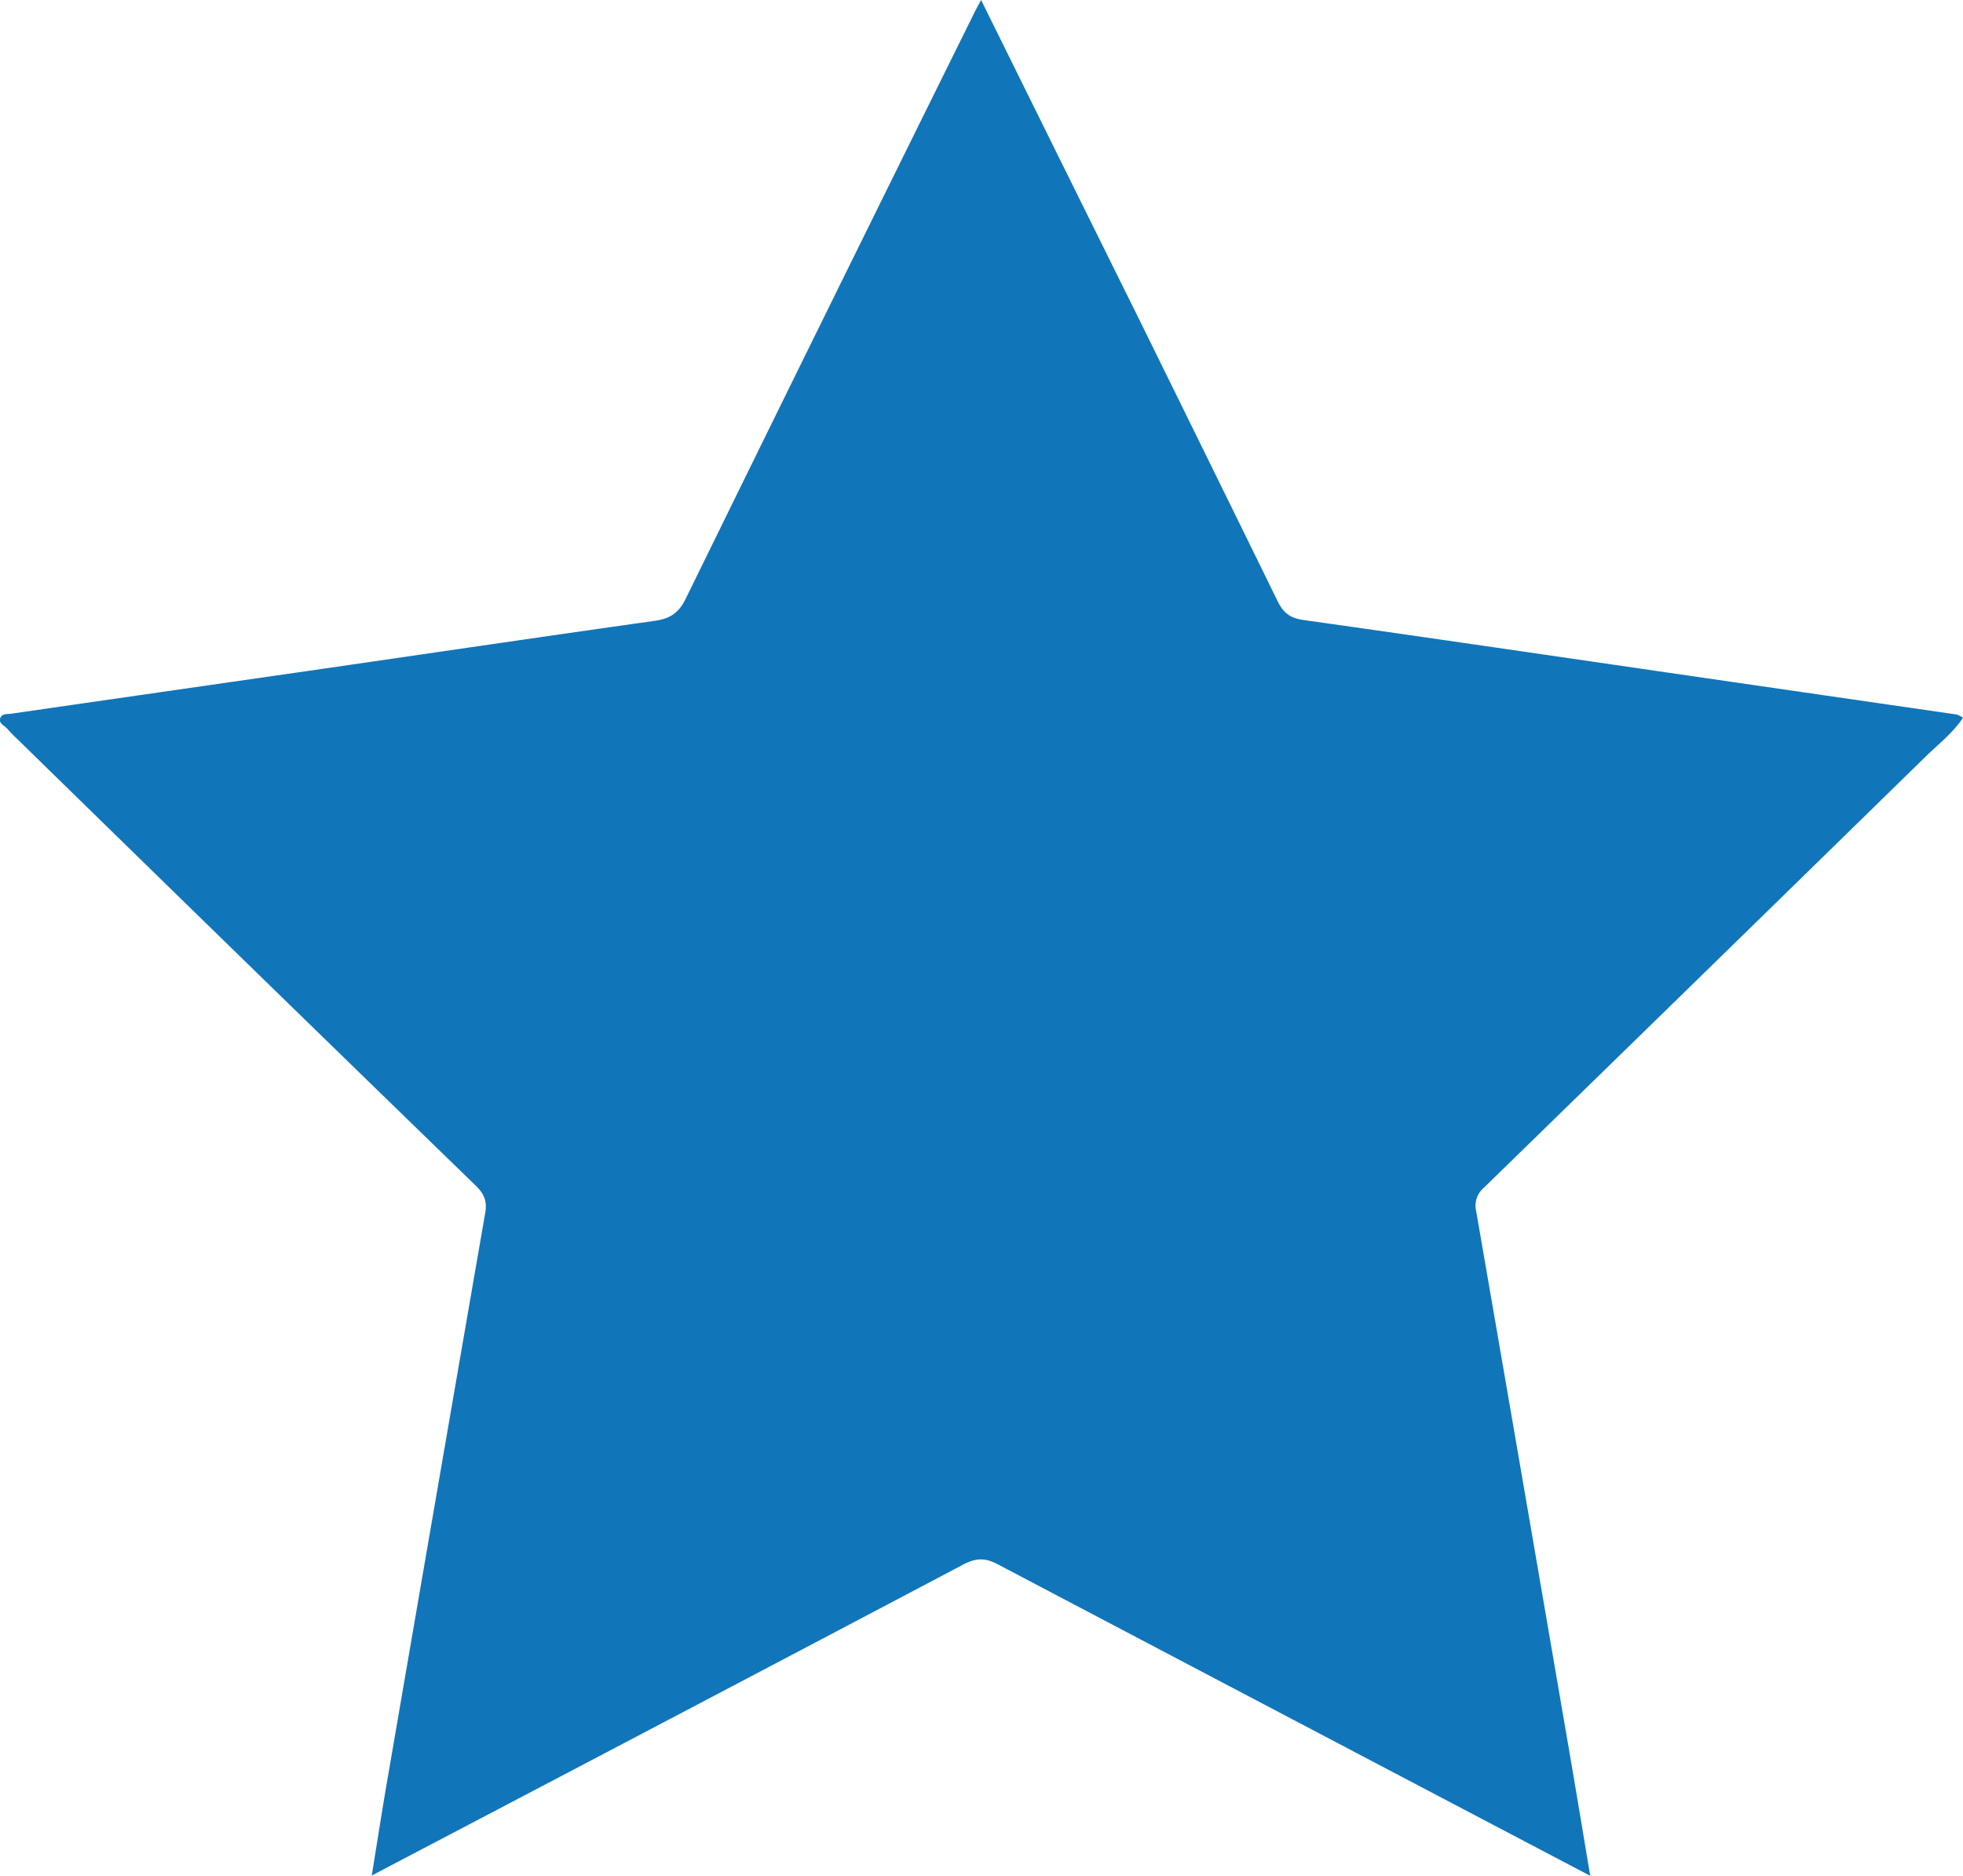 <?xml version="1.0" encoding="UTF-8"?> <svg xmlns="http://www.w3.org/2000/svg" viewBox="0 0 500 477.73"><path d="M249.9,0C263.23,27,276.11,53,289,79q18.24,37,36.37,74c1.44,3,3.16,4.42,6.57,4.9,32.82,4.62,65.6,9.45,98.4,14.21q34,4.94,68,9.86a7,7,0,0,1,1.67.83c-2.63,3.93-6.25,6.69-9.46,9.83Q434.32,247.6,378,302.46a6,6,0,0,0-2,6Q387.9,377.22,399.71,446c1.76,10.21,3.44,20.44,5.34,31.75l-34.9-18.33q-58-30.48-116-61c-3.22-1.71-5.52-1.63-8.69,0Q172.32,437,99,475.41l-4.31,2.28c1.4-8.64,2.59-16.32,3.91-24q12.45-72.42,25-144.82c.49-2.86-.21-4.74-2.4-6.87q-58.12-56.41-116-113c-1.14-1.11-2.32-2.18-3.34-3.39-.73-.86-2.39-1.37-1.73-2.86.49-1.09,1.86-.81,2.87-1q37.42-5.4,74.84-10.78c29.66-4.29,59.31-8.67,89-12.86,3.83-.55,6.06-2,7.83-5.64Q211.15,78,248,3.6C248.42,2.69,248.93,1.8,249.9,0Z" style="fill:#1175ba"></path></svg> 